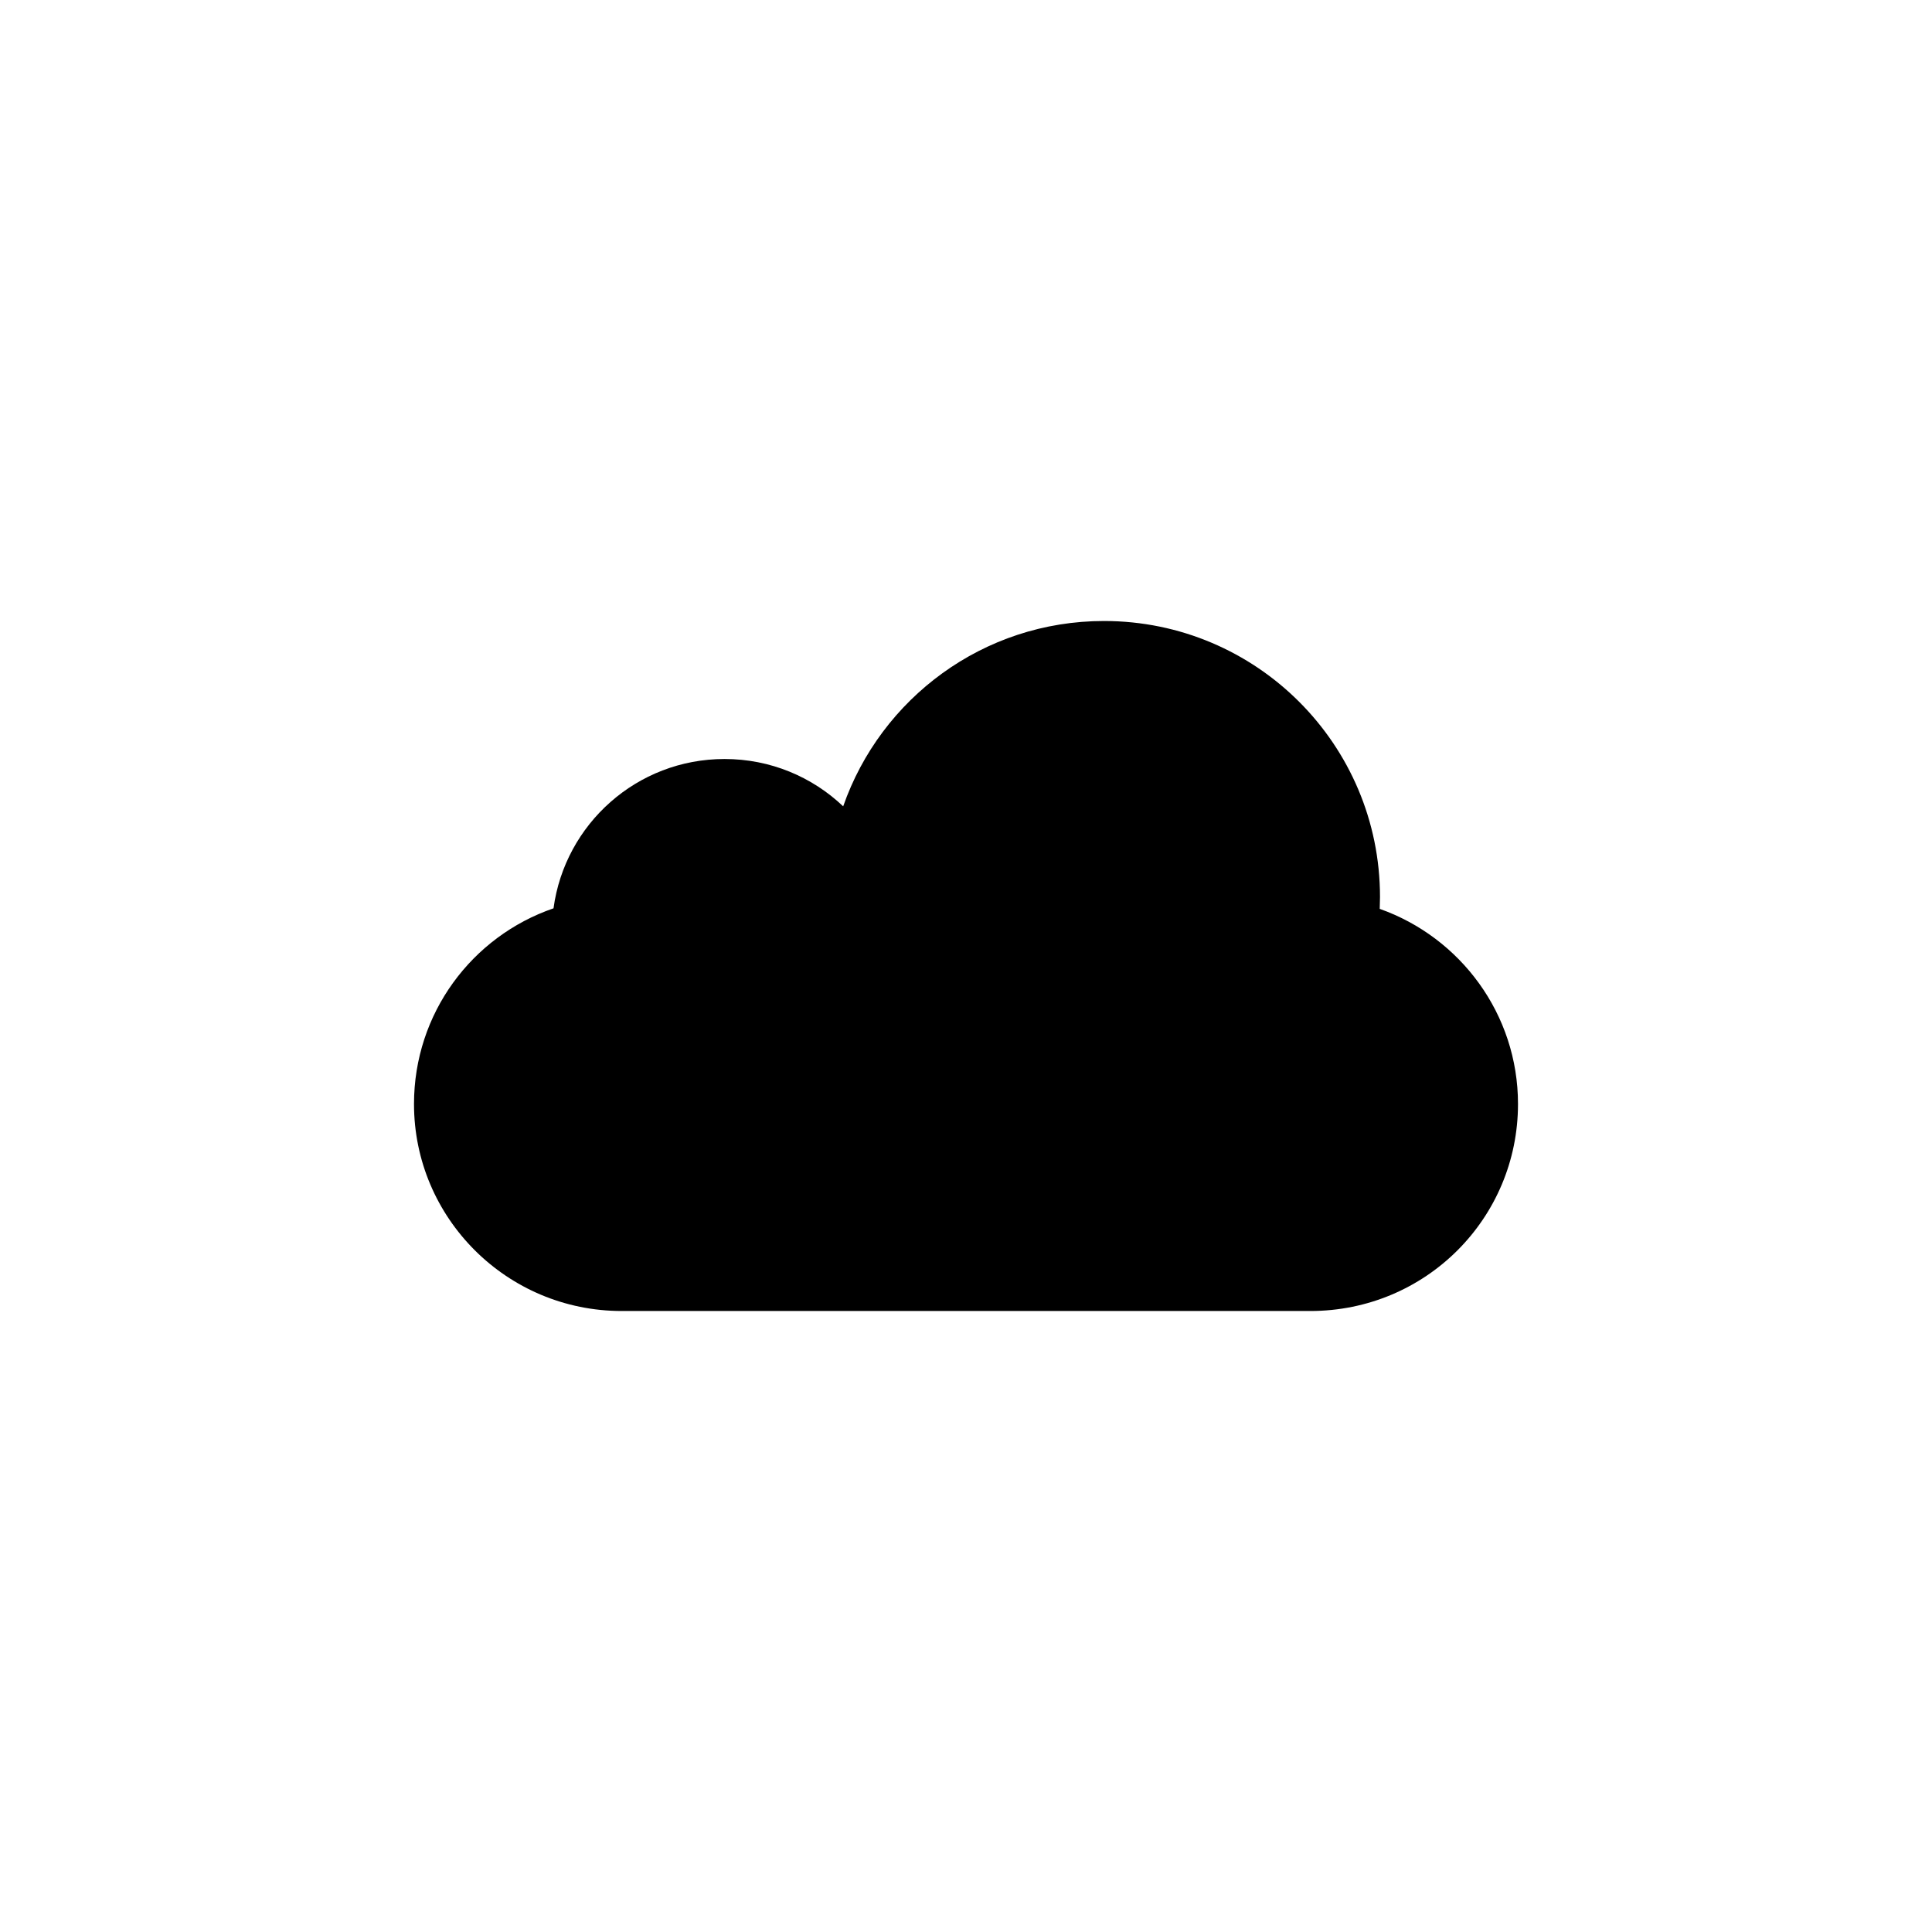 <svg xmlns="http://www.w3.org/2000/svg" fill="none" viewBox="0 0 28 28" height="28" width="28">
<path fill="currentColor" d="M19.996 13.172C21.164 13.585 22 14.697 22 16C22 17.657 20.663 19 18.99 19H9.01C7.346 19 6 17.653 6 16C6 14.686 6.84 13.57 8.022 13.164C8.187 11.942 9.232 11 10.5 11C11.167 11 11.772 11.26 12.22 11.686C12.765 10.123 14.25 9 16 9C18.21 9 20 10.79 20 13L19.996 13.172Z"></path>
</svg>